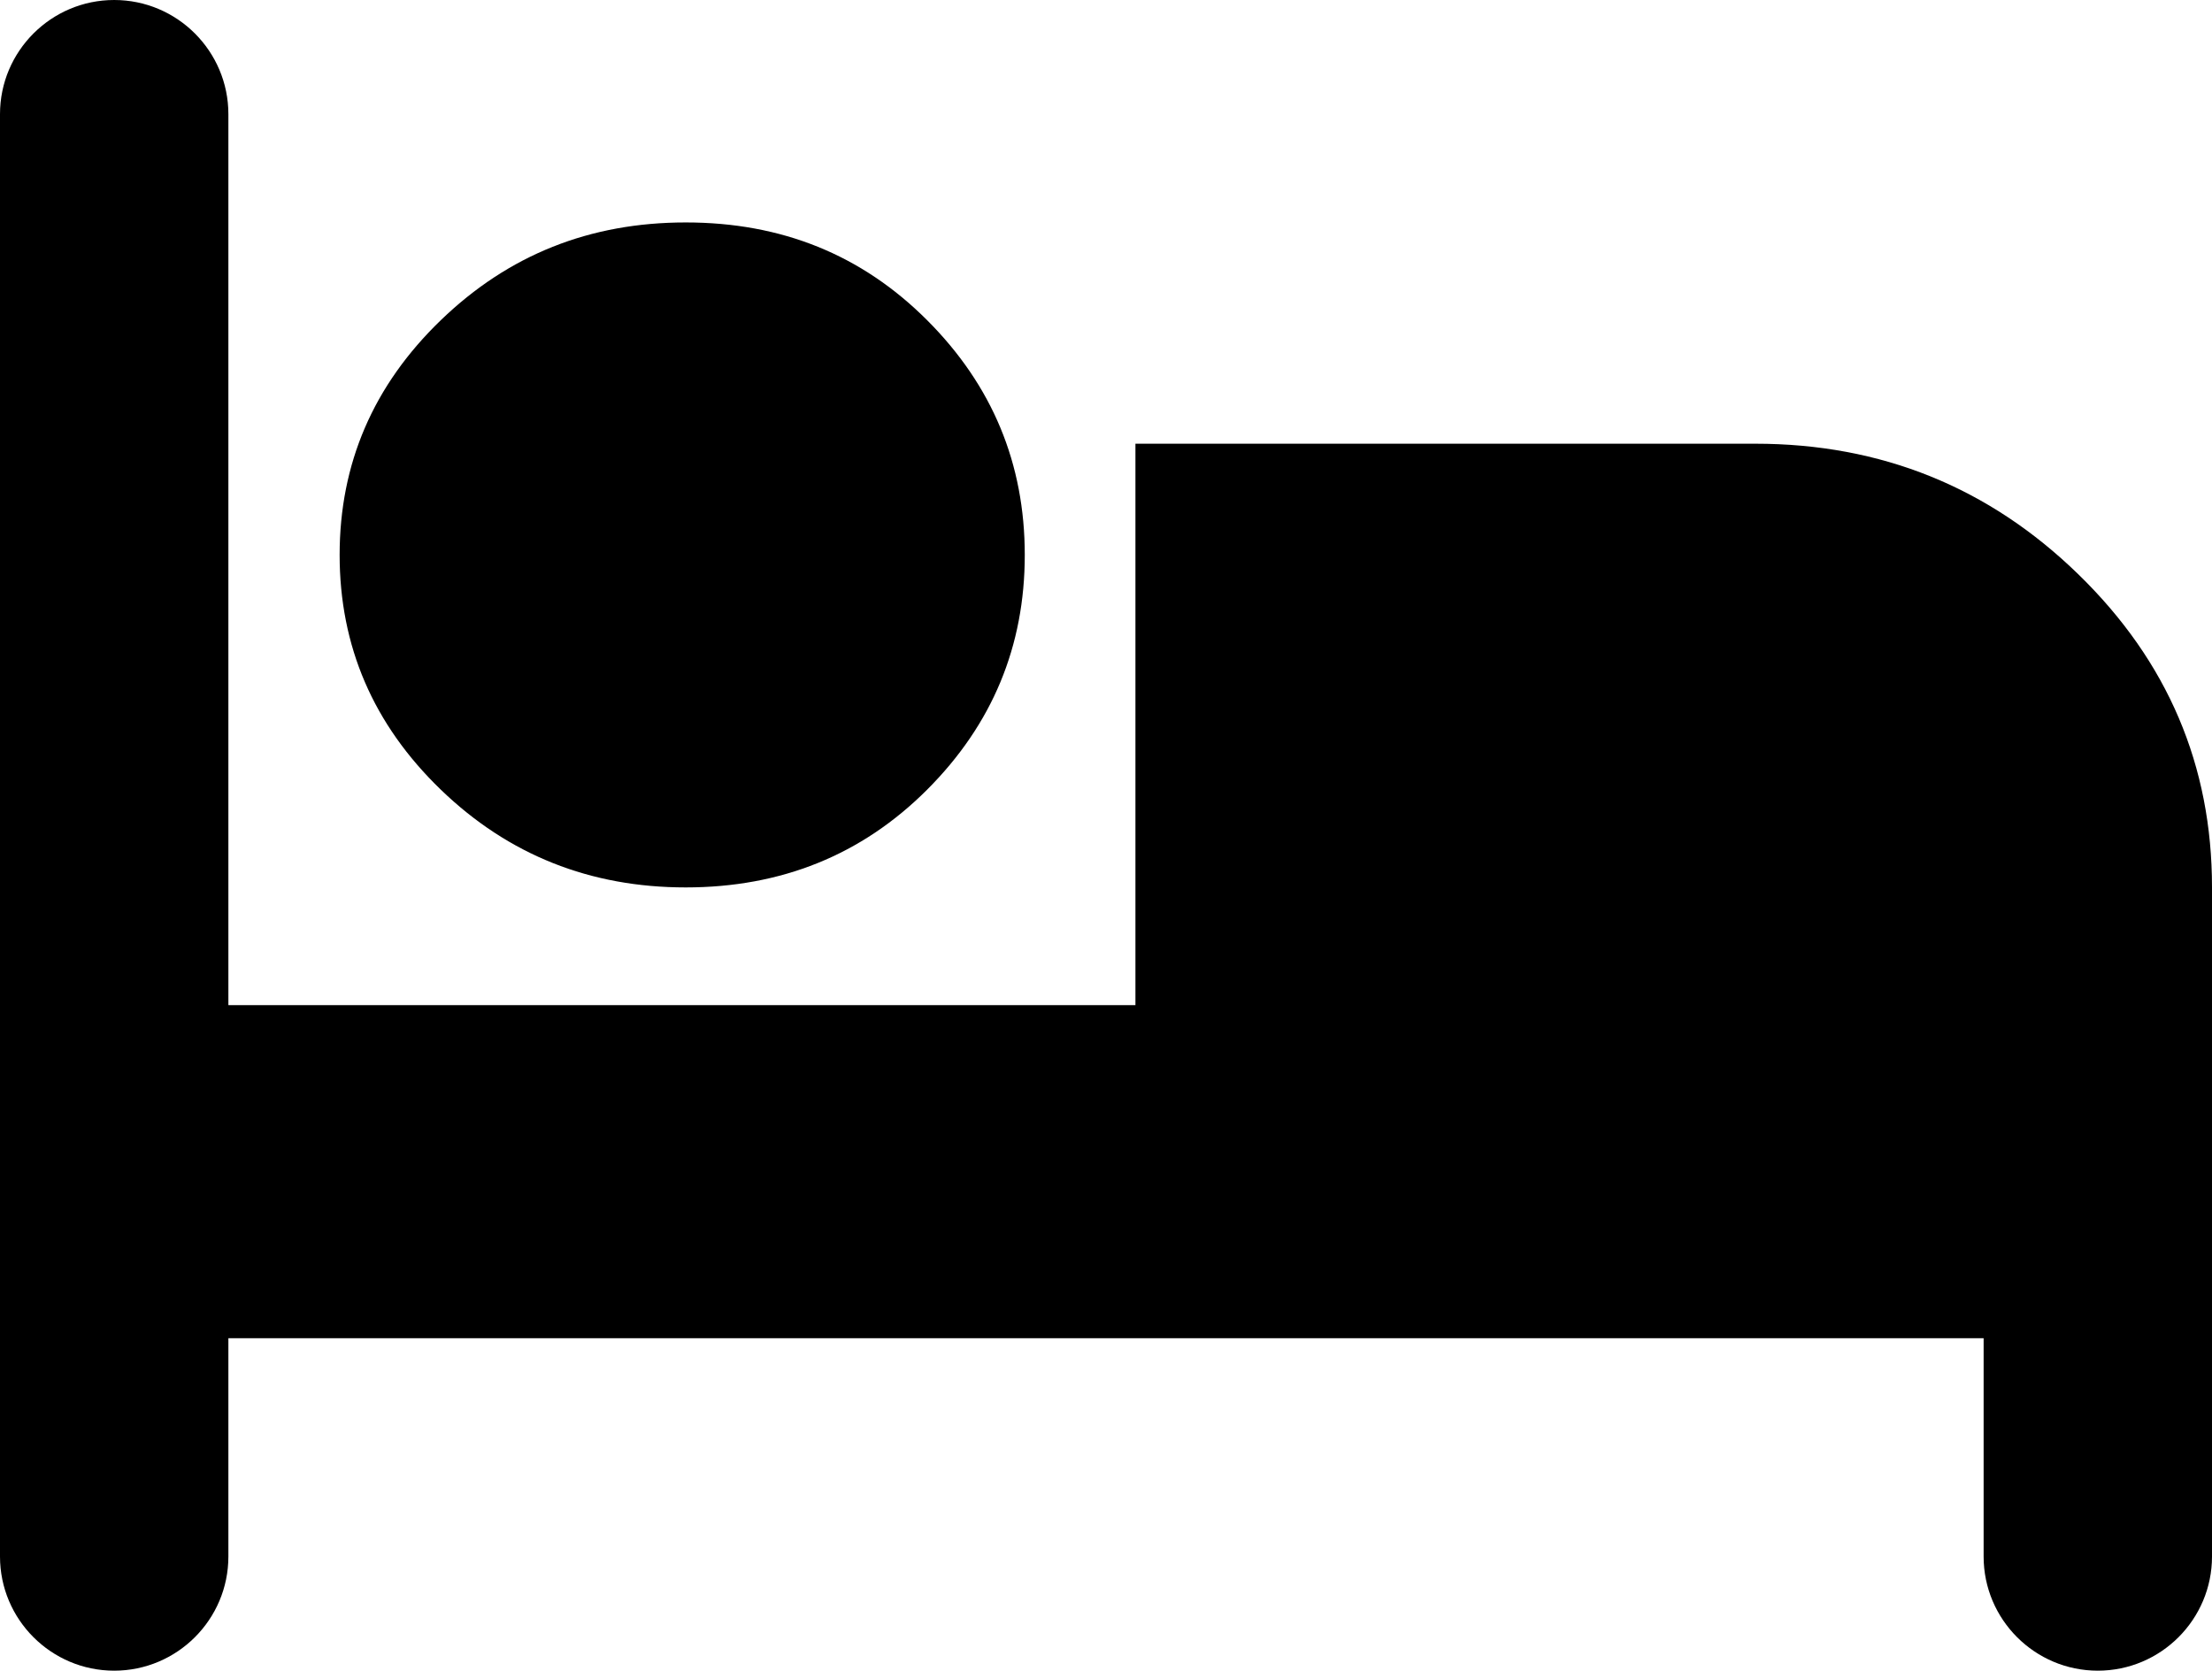 <?xml version="1.0" encoding="UTF-8"?><svg id="Livello_2" xmlns="http://www.w3.org/2000/svg" viewBox="0 0 37.58 28.39"><g id="Grafica"><path d="m29.82,7.54c2.14,0,3.97.74,5.49,2.22,1.52,1.48,2.27,3.25,2.27,5.32v11.37c0,1.07-.87,1.94-1.94,1.94h0c-1.07,0-1.94-.87-1.94-1.94v-3.71s-29.82,0-29.82,0v3.71c0,1.07-.87,1.94-1.94,1.94h0C.87,28.39,0,27.52,0,26.45V1.94C0,.87.87,0,1.94,0h0c1.07,0,1.94.87,1.94,1.94v15.14h15.41V7.54h10.52Zm-14.07,5.88c-1.11,1.11-2.48,1.66-4.1,1.66s-3.01-.55-4.16-1.66c-1.15-1.11-1.72-2.44-1.72-3.99s.57-2.88,1.72-3.99c1.15-1.11,2.53-1.66,4.16-1.66s2.99.55,4.1,1.66c1.11,1.11,1.66,2.44,1.66,3.99s-.55,2.88-1.66,3.99Z"/></g></svg>